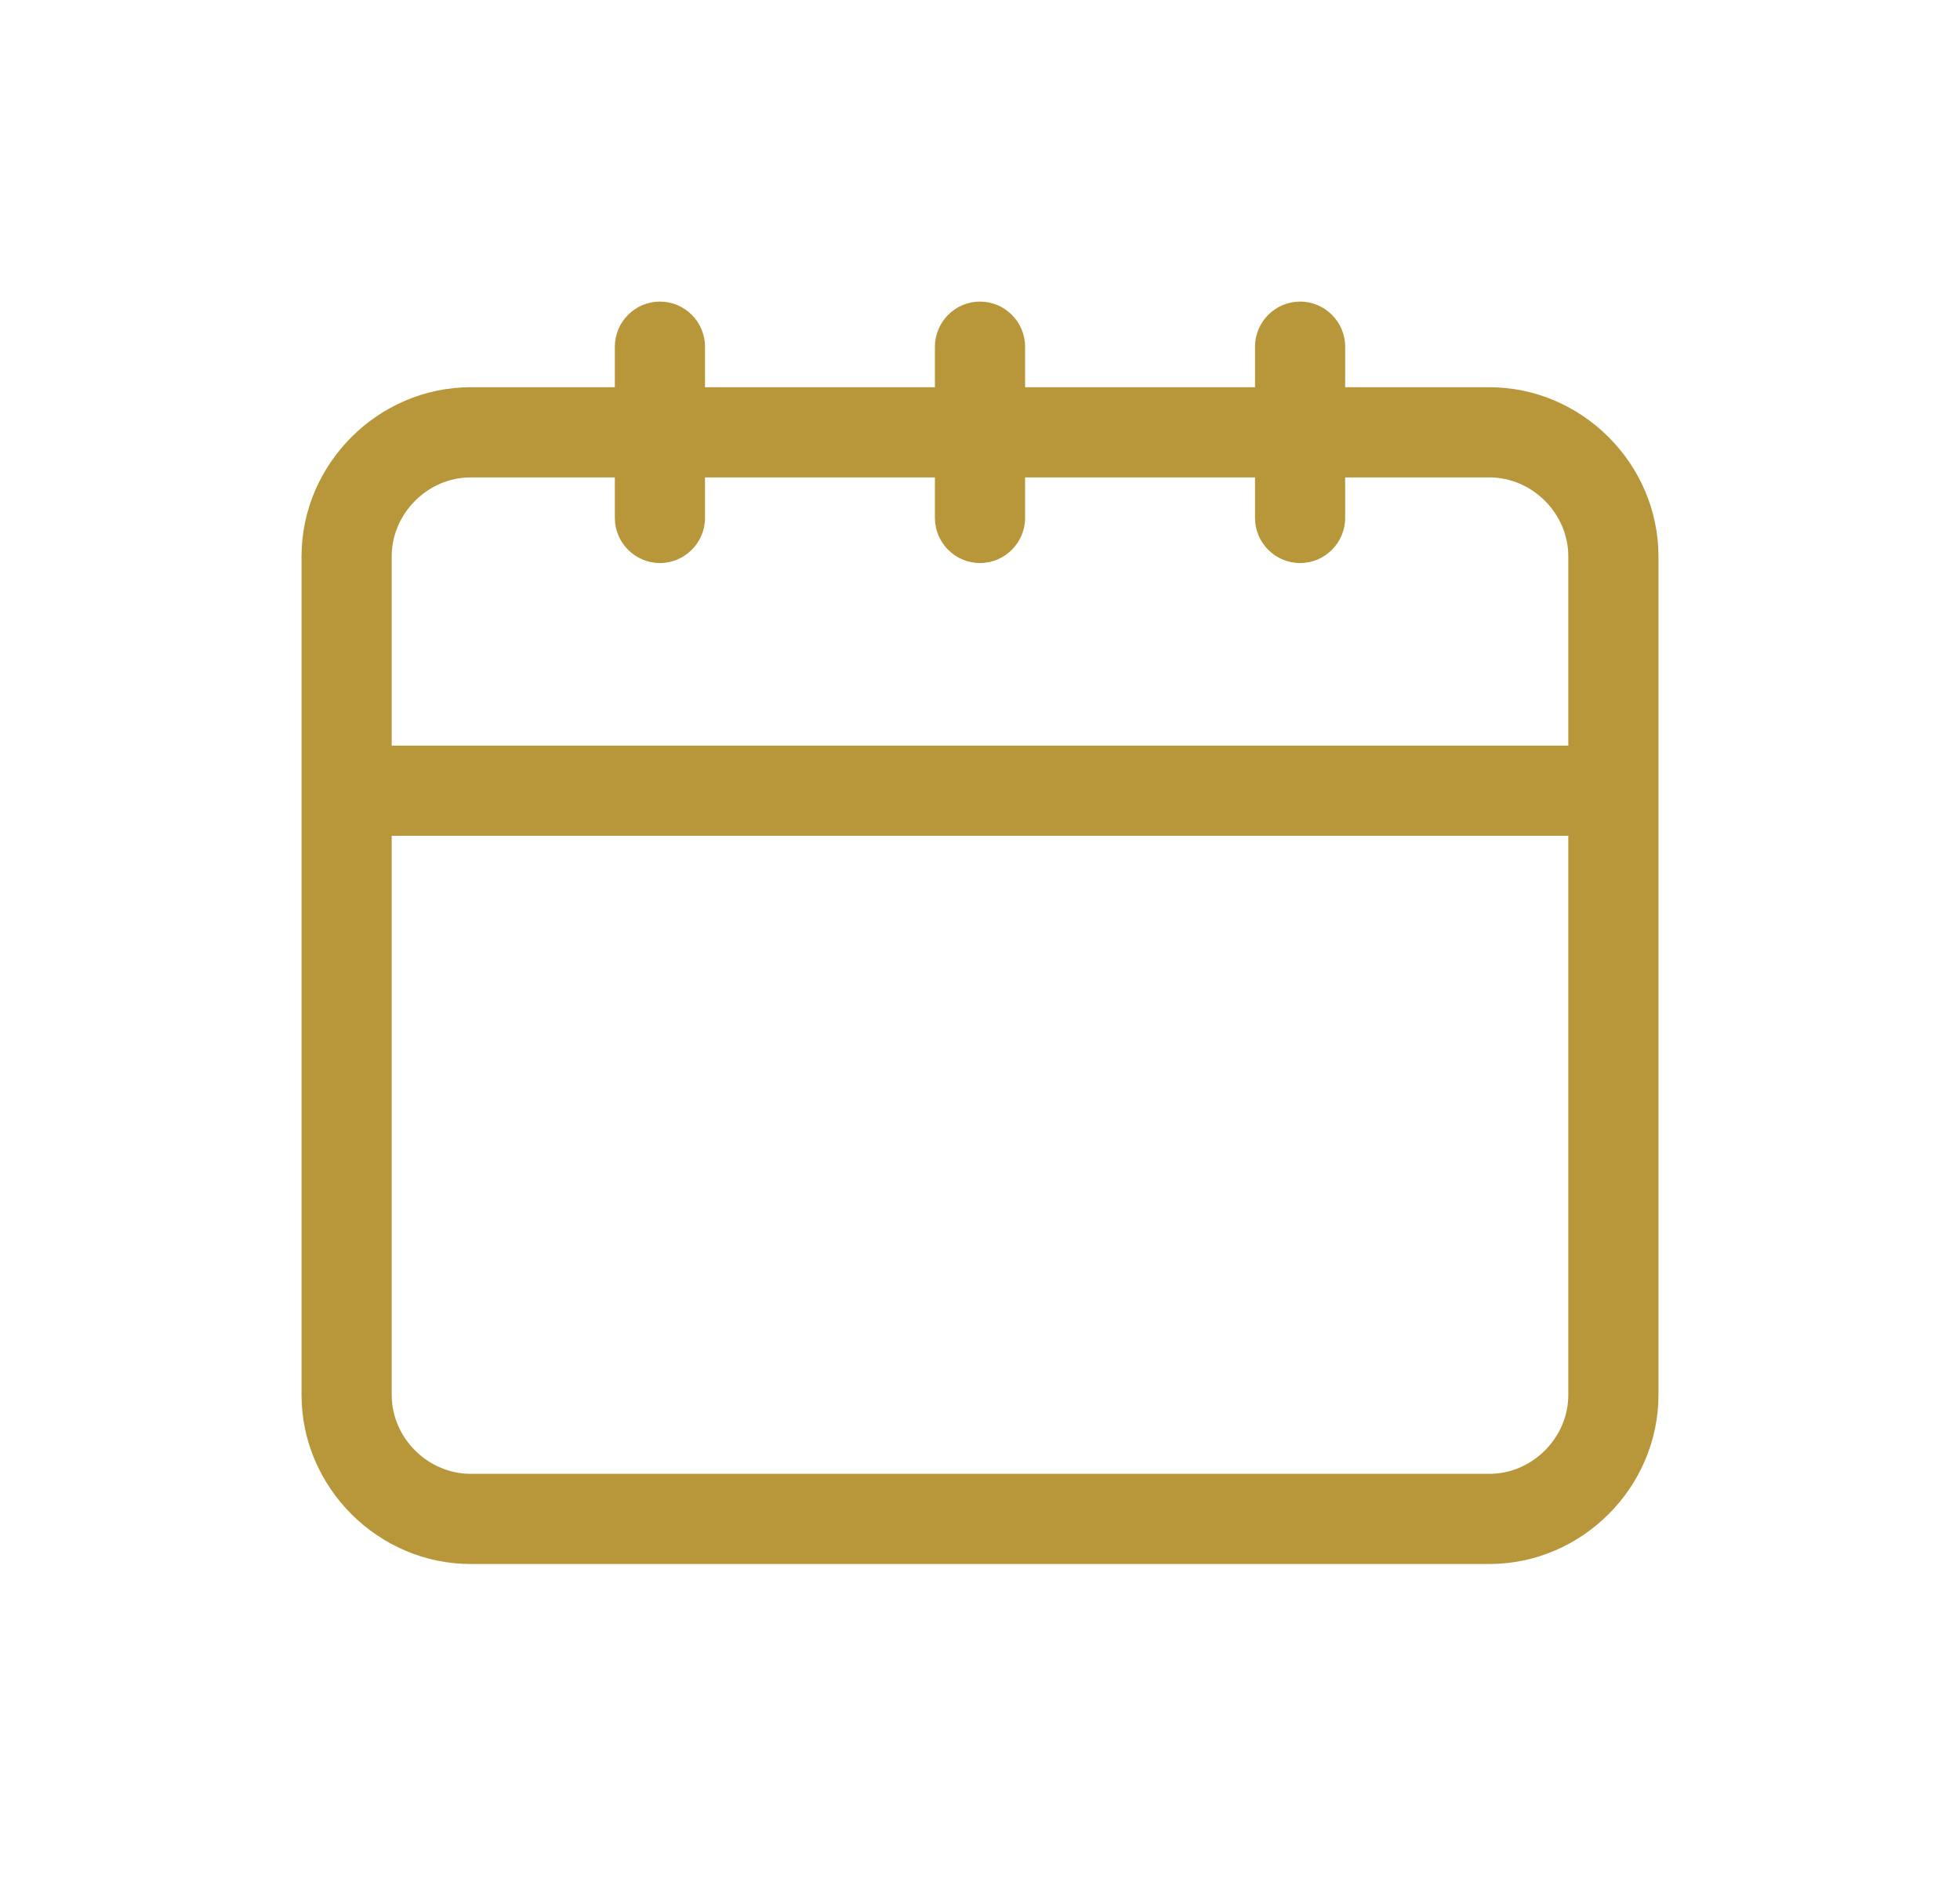 <?xml version="1.0" encoding="UTF-8"?>
<svg width="26px" height="25px" viewBox="0 0 26 25" version="1.1" xmlns="http://www.w3.org/2000/svg" xmlns:xlink="http://www.w3.org/1999/xlink">
    <!-- Generator: Sketch 45.1 (43504) - http://www.bohemiancoding.com/sketch -->
    <title>Fill 1</title>
    <desc>Created with Sketch.</desc>
    <defs>
        <filter x="-1.0%" y="-3.5%" width="101.9%" height="108.5%" filterUnits="objectBoundingBox" id="filter-1">
            <feOffset dx="0" dy="2" in="SourceAlpha" result="shadowOffsetOuter1"></feOffset>
            <feGaussianBlur stdDeviation="2" in="shadowOffsetOuter1" result="shadowBlurOuter1"></feGaussianBlur>
            <feColorMatrix values="0 0 0 0 0   0 0 0 0 0   0 0 0 0 0  0 0 0 0.136 0" type="matrix" in="shadowBlurOuter1" result="shadowMatrixOuter1"></feColorMatrix>
            <feMerge>
                <feMergeNode in="shadowMatrixOuter1"></feMergeNode>
                <feMergeNode in="SourceGraphic"></feMergeNode>
            </feMerge>
        </filter>
    </defs>
    <g id="Welcome" stroke="none" stroke-width="1" fill="none" fill-rule="evenodd">
        <g id="Loading" transform="translate(-704, -713)" fill="#B8973A">
            <g id="Custom-Find" filter="url(#filter-1)" transform="translate(150, 538)">
                <g id="Textbox" transform="translate(450, 157)">
                    <path d="M124.804,25.89 L109.196,25.89 L109.196,23.379 C109.196,22.811 109.674,22.332 110.243,22.332 L112.156,22.332 L112.156,22.87 C112.156,23.199 112.426,23.468 112.754,23.468 C113.083,23.468 113.352,23.199 113.352,22.87 L113.352,22.332 L116.402,22.332 L116.402,22.87 C116.402,23.199 116.671,23.468 117,23.468 C117.329,23.468 117.598,23.199 117.598,22.87 L117.598,22.332 L120.648,22.332 L120.648,22.87 C120.648,23.199 120.917,23.468 121.246,23.468 C121.575,23.468 121.844,23.199 121.844,22.87 L121.844,22.332 L123.757,22.332 C124.326,22.332 124.804,22.811 124.804,23.379 L124.804,25.89 Z M124.804,34.502 C124.804,35.07 124.326,35.548 123.757,35.548 L110.243,35.548 C109.674,35.548 109.196,35.07 109.196,34.502 L109.196,27.086 L124.804,27.086 L124.804,34.502 Z M123.757,21.136 L121.844,21.136 L121.844,20.598 C121.844,20.269 121.575,20 121.246,20 C120.917,20 120.648,20.269 120.648,20.598 L120.648,21.136 L117.598,21.136 L117.598,20.598 C117.598,20.269 117.329,20 117,20 C116.671,20 116.402,20.269 116.402,20.598 L116.402,21.136 L113.352,21.136 L113.352,20.598 C113.352,20.269 113.083,20 112.754,20 C112.426,20 112.156,20.269 112.156,20.598 L112.156,21.136 L110.243,21.136 C109.017,21.136 108,22.153 108,23.379 L108,34.502 C108,35.728 109.017,36.744 110.243,36.744 L123.757,36.744 C124.984,36.744 126,35.728 126,34.502 L126,23.379 C126,22.153 124.984,21.136 123.757,21.136 L123.757,21.136 Z" id="Fill-1"></path>
                </g>
            </g>
        </g>
    </g>
</svg>